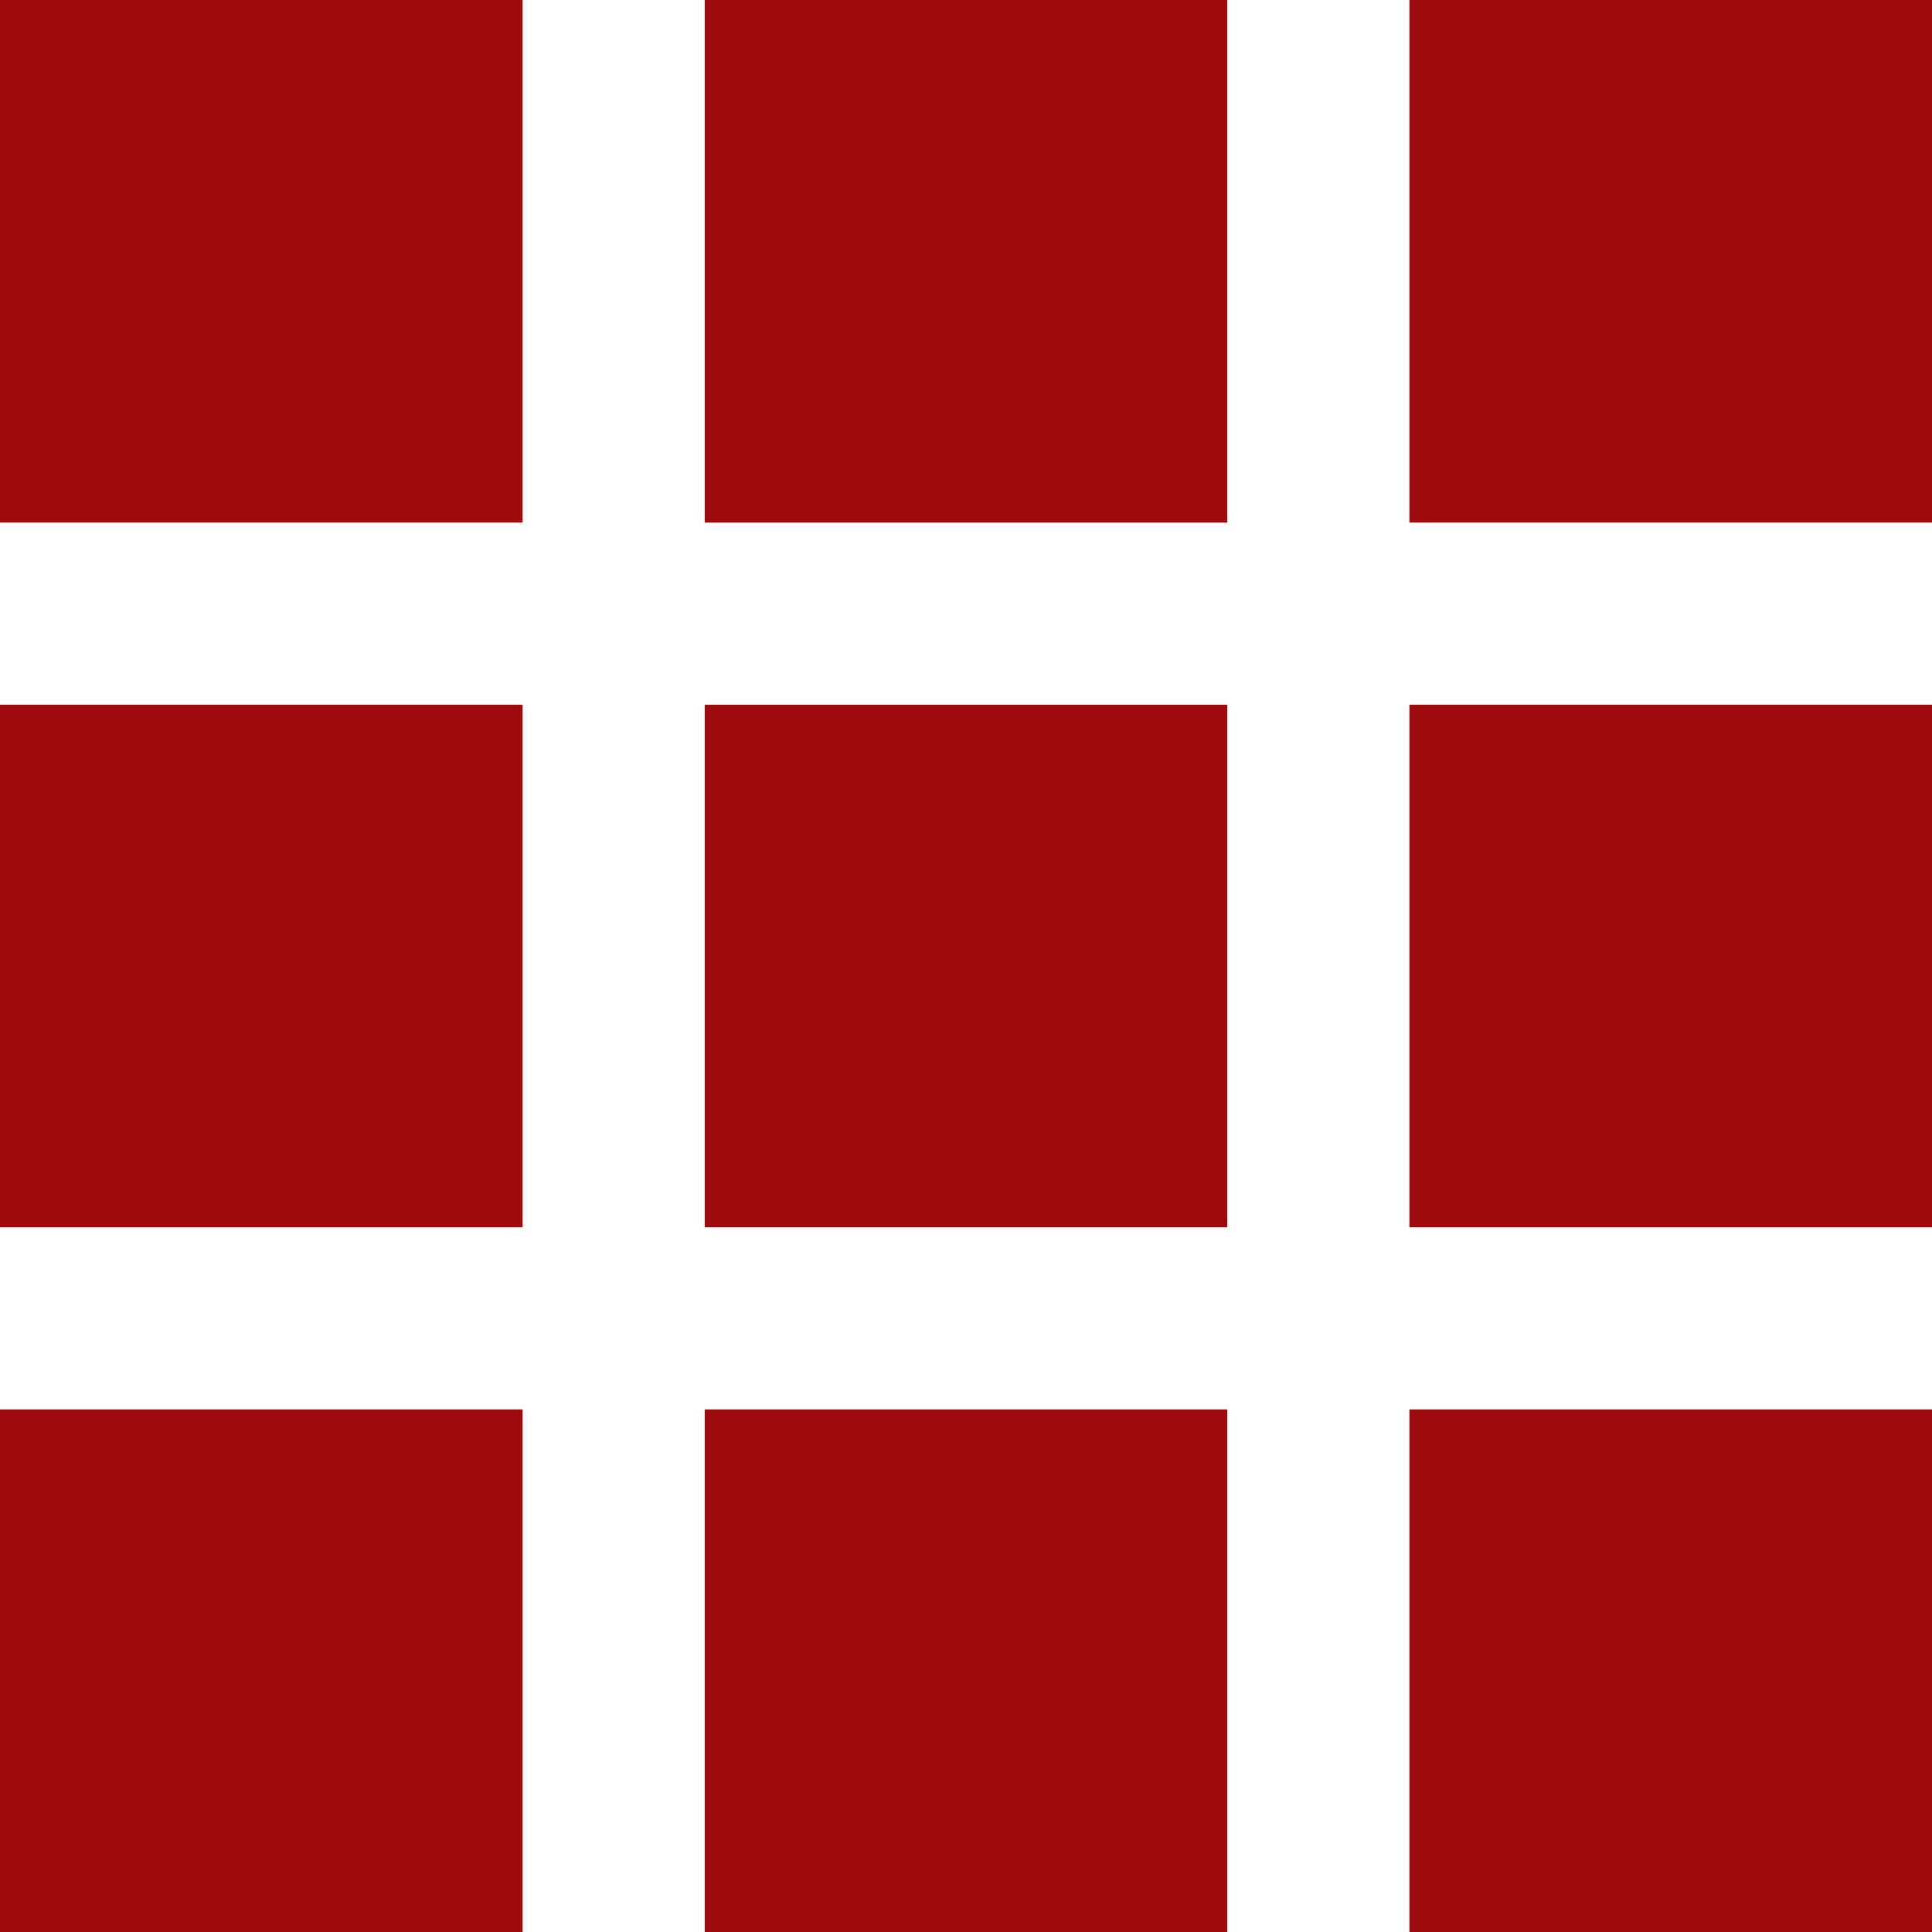 <svg id="grid" xmlns="http://www.w3.org/2000/svg" width="21.664" height="21.664" viewBox="0 0 21.664 21.664">
  <path id="Path_167" data-name="Path 167" d="M0,0H5.86V5.86H0ZM0,0" fill="#9d0a0e"/>
  <path id="Path_168" data-name="Path 168" d="M373.5,0h5.86V5.86H373.5Zm0,0" transform="translate(-357.696)" fill="#9d0a0e"/>
  <path id="Path_169" data-name="Path 169" d="M186.75,0h5.86V5.86h-5.86Zm0,0" transform="translate(-178.848)" fill="#9d0a0e"/>
  <path id="Path_170" data-name="Path 170" d="M0,186.75H5.86v5.86H0Zm0,0" transform="translate(0 -178.848)" fill="#9d0a0e"/>
  <path id="Path_171" data-name="Path 171" d="M373.5,186.75h5.86v5.86H373.5Zm0,0" transform="translate(-357.696 -178.848)" fill="#9d0a0e"/>
  <path id="Path_172" data-name="Path 172" d="M186.75,186.75h5.86v5.86h-5.86Zm0,0" transform="translate(-178.848 -178.848)" fill="#9d0a0e"/>
  <path id="Path_173" data-name="Path 173" d="M0,373.5H5.86v5.86H0Zm0,0" transform="translate(0 -357.696)" fill="#9d0a0e"/>
  <path id="Path_174" data-name="Path 174" d="M373.5,373.5h5.86v5.86H373.5Zm0,0" transform="translate(-357.696 -357.696)" fill="#9d0a0e"/>
  <path id="Path_175" data-name="Path 175" d="M186.75,373.5h5.86v5.86h-5.86Zm0,0" transform="translate(-178.848 -357.696)" fill="#9d0a0e"/>
</svg>
